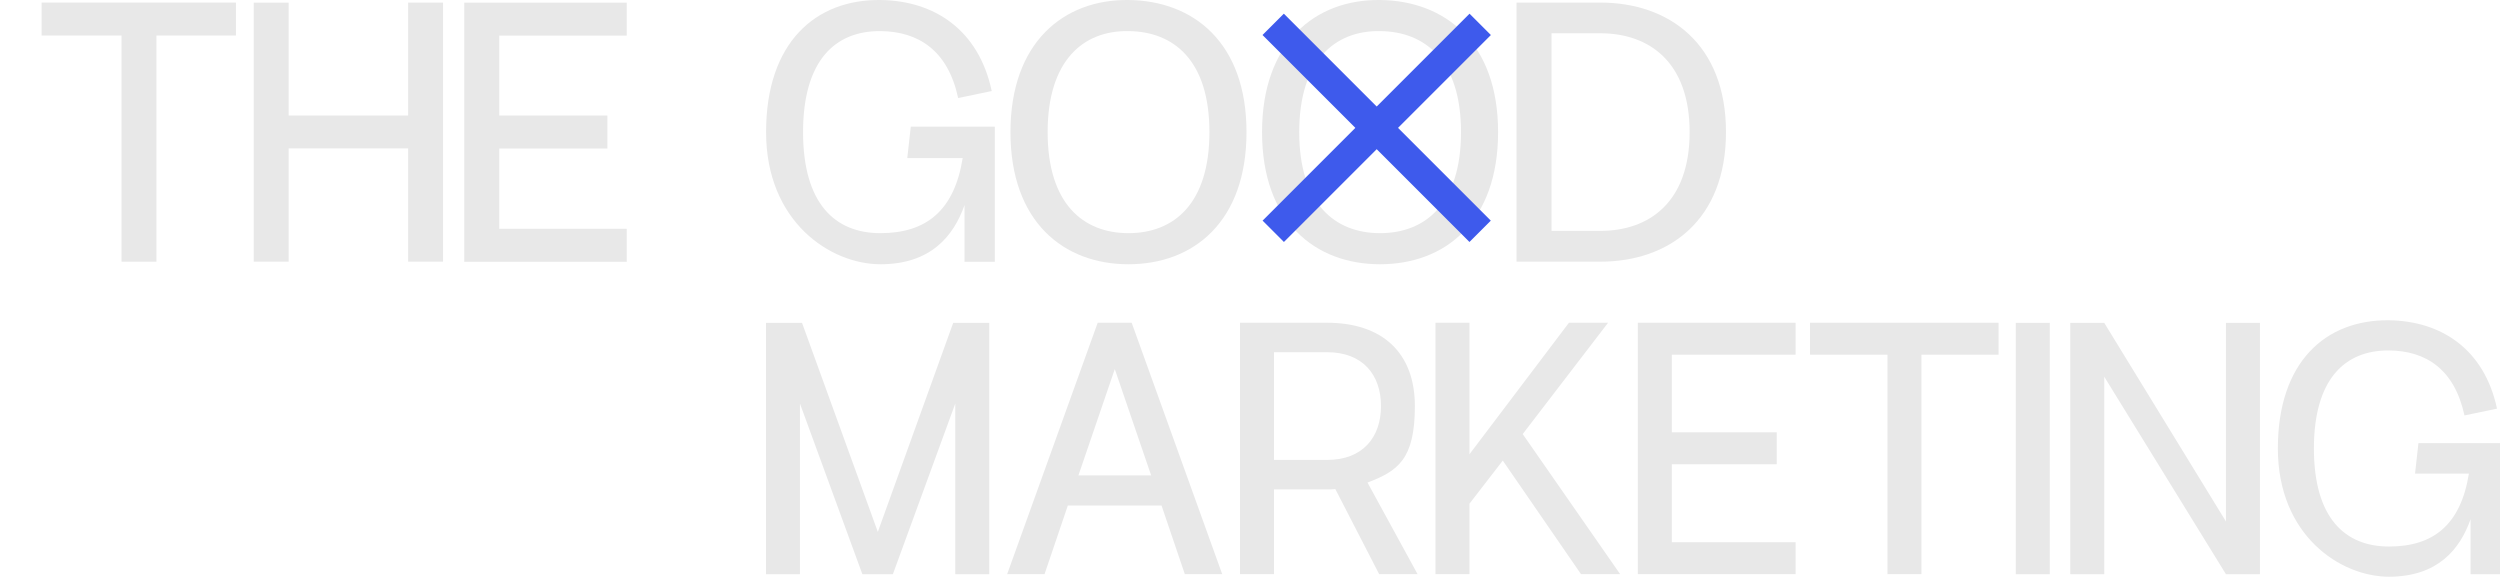 <svg xmlns="http://www.w3.org/2000/svg" xmlns:i="http://ns.adobe.com/AdobeIllustrator/10.0/" viewBox="0 0 2427.6 560"><defs><style>      .st0 {        fill: #3e5aec;      }      .st1 {        fill: #e8e8e8;      }    </style></defs><g id="Capa_1"><g id="Grupo_244"><g id="Grupo_84"><g id="Grupo_83"><path id="Trazado_169" class="st1" d="M151.9,34.5v219.6h-33.9V34.5H40.4V2.5h188.7v32h-77.2Z"></path><path id="Trazado_170" class="st1" d="M430.2,254.1h-33.9v-110h-116v110h-33.9V2.6h33.9v109.6h116V2.5h33.9v251.5Z"></path><path id="Trazado_171" class="st1" d="M484.8,112.2h105v32h-105v78h123.8v32h-157.8V2.6h157.8v32h-123.8v77.6Z"></path><path id="Trazado_172" class="st1" d="M936.6,254.1v-55c-10.6,30.2-32.9,57.5-81.6,57.5s-111.1-41.3-111.1-128.3S791.9-.7,855,0c52.5.7,95.4,29.1,108,88.4l-32.6,6.8c-9.9-46.4-38.8-64.7-75.5-65-44.2-.3-75.1,28.8-75.1,98.1s30.9,98.1,75.1,98.1,71.7-21.6,79.9-72.9h-53.8l3.4-30.5h81.6v131.2h-29.5Z"></path><path id="Trazado_173" class="st1" d="M1095.8,256.6c-63.1,0-114.6-41.3-114.6-128.3S1032.7-.7,1095.8,0c63.1.7,114.6,41.3,114.6,128.3s-51.4,128.3-114.6,128.3ZM1095.8,30.2c-44.2-.7-78.5,28.8-78.5,98.1s34.3,98.1,78.5,98.1,78.6-28.7,78.6-98.1c0-69.7-34.6-97.7-78.6-98.1Z"></path><path id="Trazado_174" class="st1" d="M1340.1,256.6c-63.1,0-114.6-41.3-114.6-128.3S1277-.7,1340.1,0c63.1.7,114.6,41.3,114.6,128.3s-51.4,128.3-114.6,128.3ZM1340.1,30.2c-44.2-.7-78.5,28.8-78.5,98.1s34.3,98.1,78.5,98.1,78.6-28.7,78.6-98.1-34.6-97.7-78.6-98.1Z"></path><path id="Trazado_175" class="st1" d="M1676,128.3c0,85.5-55.2,125.8-122.1,125.8h-81.3V2.5h81.3c66.9,0,122.1,40.2,122.1,125.8ZM1640.7,128.3c0-68.3-39.5-96-86.8-96h-47.3v191.9h47.3c47.7,0,86.8-28,86.8-95.9Z"></path><path id="Trazado_176" class="st1" d="M927.6,557.6v-165.7l-60.6,165.7h-29.6l-60.6-165.7v165.7h-33v-244.1h35l73.6,203,73.2-203h35v244.1h-33Z"></path><path id="Trazado_177" class="st1" d="M1036.9,490.9l-22.6,66.6h-36.3l87.9-244.1h33l87.9,244.1h-36.3l-22.6-66.6h-90.9ZM1082.5,358.4l-35.3,103.2h70.6l-35.3-103.2Z"></path><path id="Trazado_178" class="st1" d="M1296.7,474.9c-2.7.3-5.3.4-8,.3h-51.6v82.3h-33v-244.1h84.6c53.3,0,85.2,28.9,85.2,80.9s-16.7,63.1-46,74.3l48.6,88.9h-37.3l-42.6-82.7ZM1288.7,446.6c34.6,0,52.3-22,52.3-52.3s-17.7-52.3-52.3-52.3h-51.6v104.6h51.6Z"></path><path id="Trazado_179" class="st1" d="M1459.2,447.3l-32.3,41.8v68.4h-33v-244.1h33v127.7l96.6-127.7h38l-82.9,108.1,94.6,136h-38l-75.9-110.2Z"></path><path id="Trazado_180" class="st1" d="M1623.4,419.8h101.9v31h-101.9v75.7h120.2v31h-153.2v-244.1h153.2v31h-120.2v75.4Z"></path><path id="Trazado_181" class="st1" d="M1865.8,344.4v213.1h-33v-213.1h-75.2v-31h183.1v31h-74.9Z"></path><path id="Trazado_182" class="st1" d="M1990.4,557.6h-33v-244.1h33v244.1Z"></path><path id="Trazado_183" class="st1" d="M2194.5,557.6h-33l-118.2-191.8v191.8h-33v-244.1h33l118.2,192.9v-192.9h33v244.1Z"></path><path id="Trazado_184" class="st1" d="M2399,557.6v-53.4c-10.3,29.3-32,55.8-79.2,55.8s-107.9-40.1-107.9-124.5,46.6-125.2,107.9-124.5c50.9.7,92.6,28.2,104.9,85.8l-31.6,6.6c-9.7-45-37.6-62.8-73.3-63.1-42.9-.3-72.9,27.9-72.9,95.2s30,95.2,72.9,95.2,69.6-20.9,77.6-70.8h-52.3l3.3-29.6h79.2v127.3h-28.6Z"></path></g></g></g></g><g id="Capa_2"><g id="Grupo_87"><g id="Grupo_85"><rect id="Rect&#xE1;ngulo_27" class="st0" x="1194.7" y="109.5" width="284.2" height="29.3" transform="translate(303.8 981.6) rotate(-45)"></rect></g><g id="Grupo_86"><rect id="Rect&#xE1;ngulo_28" class="st0" x="1322.1" y="-18" width="29.3" height="284.2" transform="translate(303.8 981.6) rotate(-45)"></rect></g></g></g></svg>